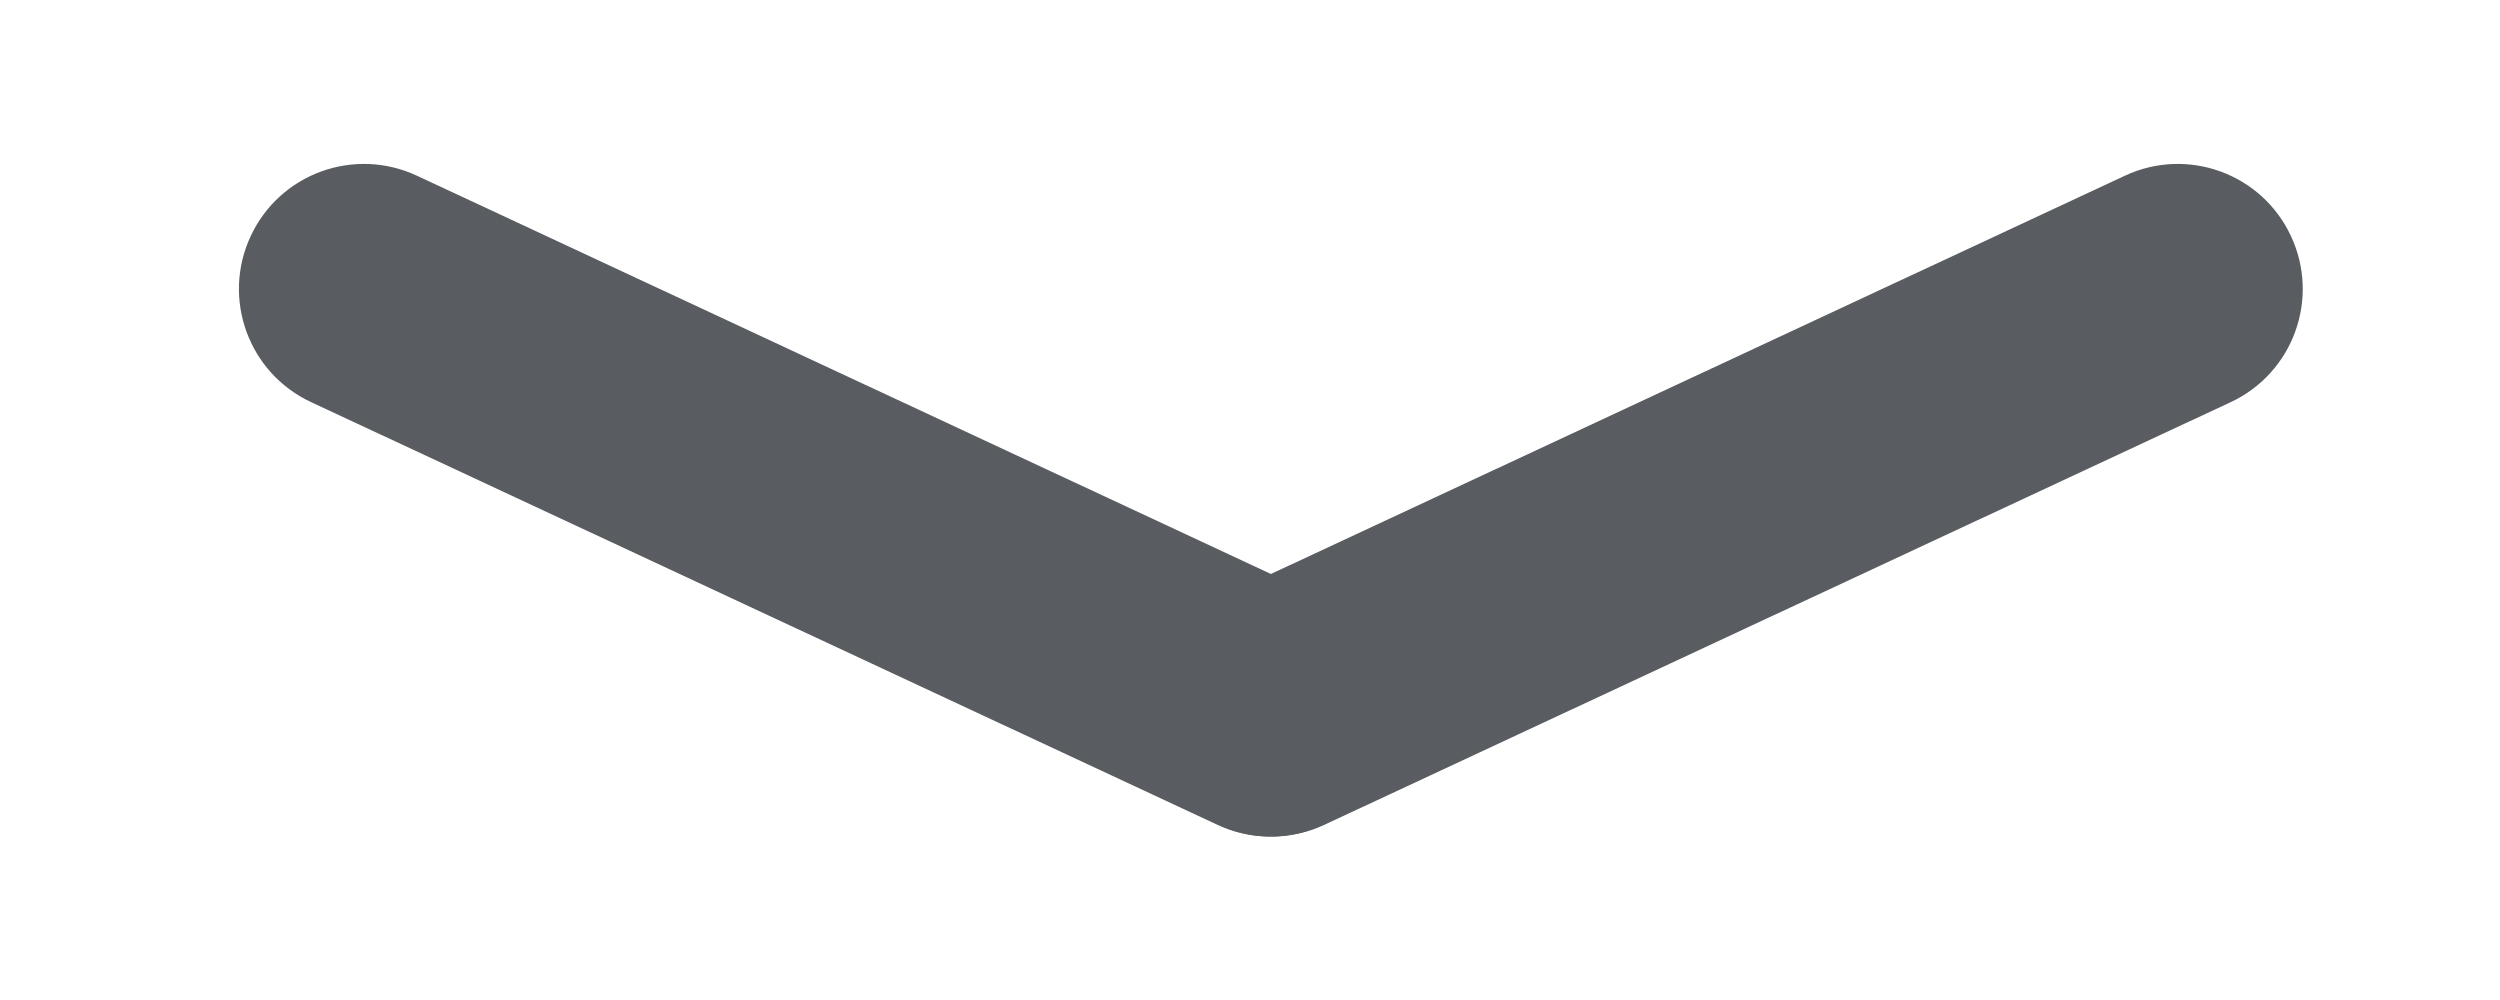 <svg width="15" height="6" viewBox="0 0 15 6" fill="none" xmlns="http://www.w3.org/2000/svg">
<g id="Frame 1312320034">
<g id="Vector">
<path d="M8.301 4.586C8.476 4.211 8.314 3.765 7.939 3.59L2.501 1.054C2.125 0.879 1.679 1.041 1.504 1.417C1.329 1.792 1.491 2.238 1.867 2.413L7.305 4.949C7.68 5.124 8.126 4.962 8.301 4.586Z" fill="#595D61"/>
<path d="M13.746 1.417C13.921 1.792 13.759 2.238 13.384 2.413L7.946 4.949C7.57 5.124 7.124 4.962 6.949 4.586C6.774 4.211 6.937 3.765 7.312 3.59L12.75 1.054C13.125 0.879 13.571 1.041 13.746 1.417Z" fill="#595D61"/>
</g>
</g>
</svg>
